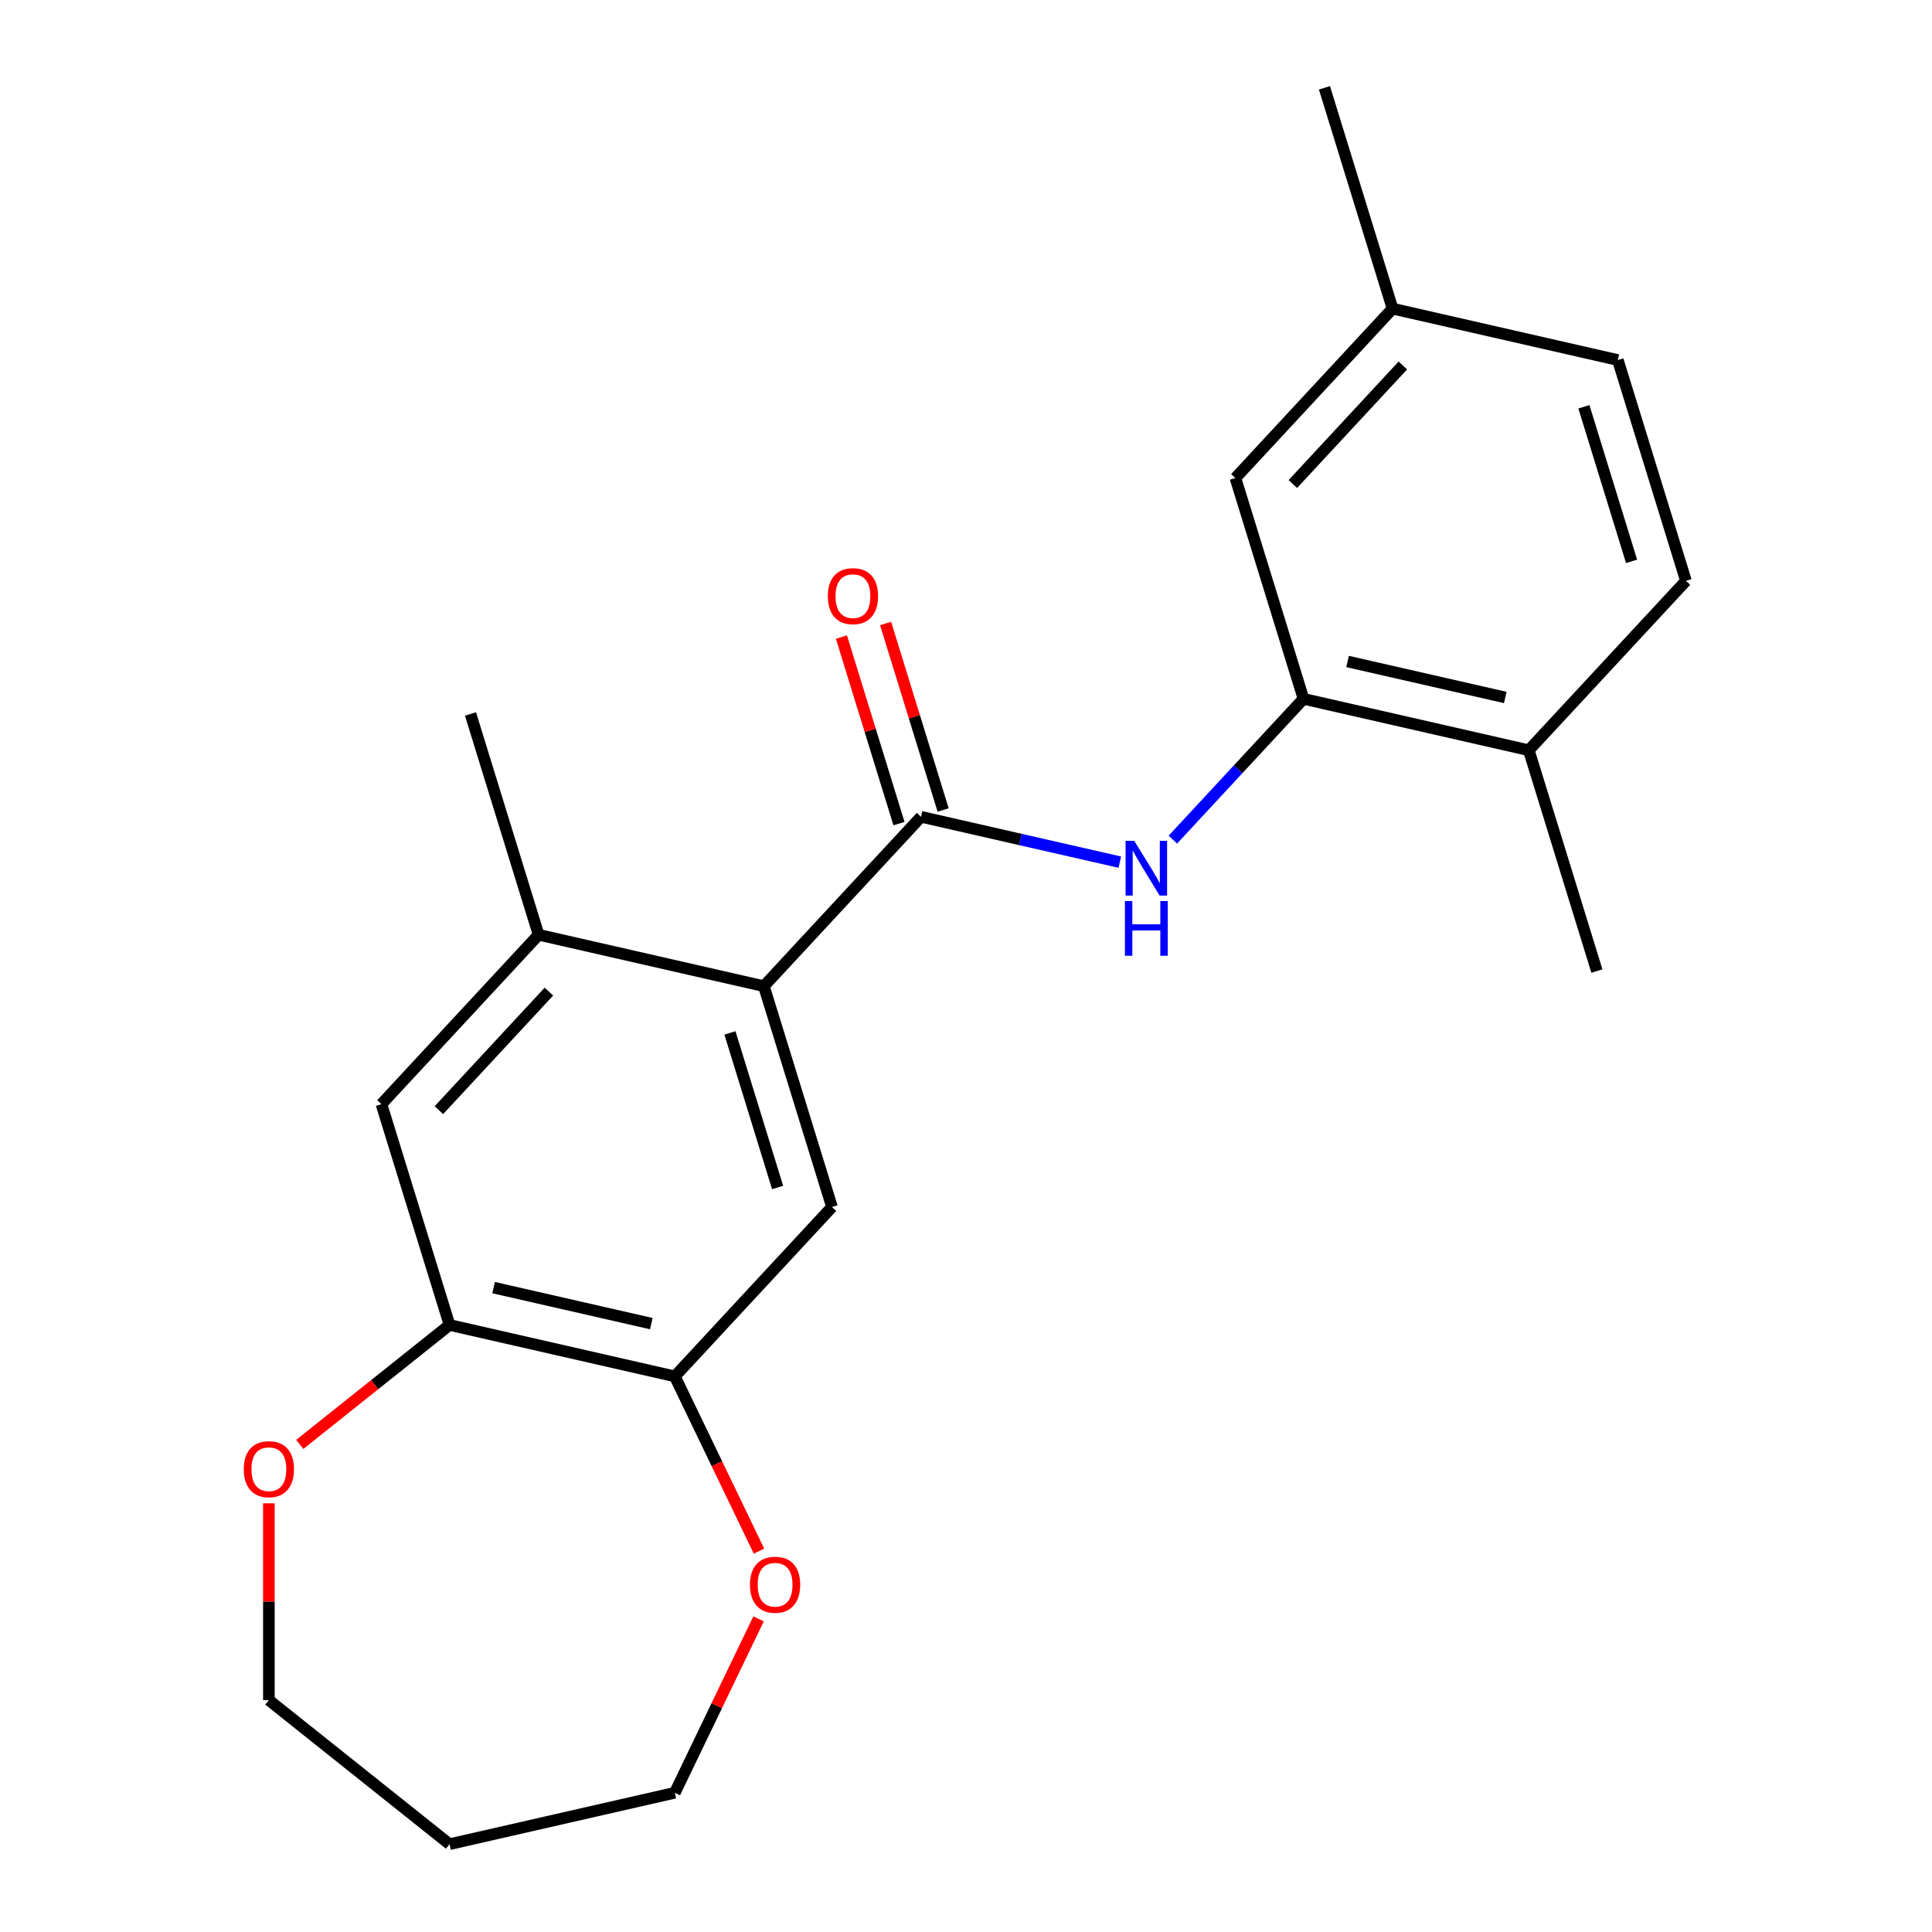 <?xml version='1.0' encoding='iso-8859-1'?>
<svg version='1.1' baseProfile='full'
              xmlns='http://www.w3.org/2000/svg'
                      xmlns:rdkit='http://www.rdkit.org/xml'
                      xmlns:xlink='http://www.w3.org/1999/xlink'
                  xml:space='preserve'
width='1000px' height='1000px' viewBox='0 0 1000 1000'>
<!-- END OF HEADER -->
<rect style='opacity:1.0;fill:#FFFFFF;stroke:none' width='1000' height='1000' x='0' y='0'> </rect>
<path class='bond-0' d='M 476.735,422.772 L 395.384,510.447' style='fill:none;fill-rule:evenodd;stroke:#000000;stroke-width:6px;stroke-linecap:butt;stroke-linejoin:miter;stroke-opacity:1' />
<path class='bond-1' d='M 476.735,422.772 L 528.172,434.512' style='fill:none;fill-rule:evenodd;stroke:#000000;stroke-width:6px;stroke-linecap:butt;stroke-linejoin:miter;stroke-opacity:1' />
<path class='bond-1' d='M 528.172,434.512 L 579.61,446.252' style='fill:none;fill-rule:evenodd;stroke:#0000FF;stroke-width:6px;stroke-linecap:butt;stroke-linejoin:miter;stroke-opacity:1' />
<path class='bond-8' d='M 488.164,419.246 L 473.274,370.976' style='fill:none;fill-rule:evenodd;stroke:#000000;stroke-width:6px;stroke-linecap:butt;stroke-linejoin:miter;stroke-opacity:1' />
<path class='bond-8' d='M 473.274,370.976 L 458.385,322.706' style='fill:none;fill-rule:evenodd;stroke:#FF0000;stroke-width:6px;stroke-linecap:butt;stroke-linejoin:miter;stroke-opacity:1' />
<path class='bond-8' d='M 465.306,426.297 L 450.416,378.027' style='fill:none;fill-rule:evenodd;stroke:#000000;stroke-width:6px;stroke-linecap:butt;stroke-linejoin:miter;stroke-opacity:1' />
<path class='bond-8' d='M 450.416,378.027 L 435.527,329.757' style='fill:none;fill-rule:evenodd;stroke:#FF0000;stroke-width:6px;stroke-linecap:butt;stroke-linejoin:miter;stroke-opacity:1' />
<path class='bond-2' d='M 395.384,510.447 L 430.637,624.737' style='fill:none;fill-rule:evenodd;stroke:#000000;stroke-width:6px;stroke-linecap:butt;stroke-linejoin:miter;stroke-opacity:1' />
<path class='bond-2' d='M 377.814,534.641 L 402.491,614.644' style='fill:none;fill-rule:evenodd;stroke:#000000;stroke-width:6px;stroke-linecap:butt;stroke-linejoin:miter;stroke-opacity:1' />
<path class='bond-4' d='M 395.384,510.447 L 278.779,483.833' style='fill:none;fill-rule:evenodd;stroke:#000000;stroke-width:6px;stroke-linecap:butt;stroke-linejoin:miter;stroke-opacity:1' />
<path class='bond-3' d='M 607.07,434.588 L 640.88,398.149' style='fill:none;fill-rule:evenodd;stroke:#0000FF;stroke-width:6px;stroke-linecap:butt;stroke-linejoin:miter;stroke-opacity:1' />
<path class='bond-3' d='M 640.88,398.149 L 674.691,361.71' style='fill:none;fill-rule:evenodd;stroke:#000000;stroke-width:6px;stroke-linecap:butt;stroke-linejoin:miter;stroke-opacity:1' />
<path class='bond-5' d='M 430.637,624.737 L 349.286,712.413' style='fill:none;fill-rule:evenodd;stroke:#000000;stroke-width:6px;stroke-linecap:butt;stroke-linejoin:miter;stroke-opacity:1' />
<path class='bond-9' d='M 674.691,361.71 L 791.296,388.324' style='fill:none;fill-rule:evenodd;stroke:#000000;stroke-width:6px;stroke-linecap:butt;stroke-linejoin:miter;stroke-opacity:1' />
<path class='bond-9' d='M 697.504,342.381 L 779.128,361.011' style='fill:none;fill-rule:evenodd;stroke:#000000;stroke-width:6px;stroke-linecap:butt;stroke-linejoin:miter;stroke-opacity:1' />
<path class='bond-12' d='M 674.691,361.71 L 639.437,247.42' style='fill:none;fill-rule:evenodd;stroke:#000000;stroke-width:6px;stroke-linecap:butt;stroke-linejoin:miter;stroke-opacity:1' />
<path class='bond-7' d='M 278.779,483.833 L 197.427,571.509' style='fill:none;fill-rule:evenodd;stroke:#000000;stroke-width:6px;stroke-linecap:butt;stroke-linejoin:miter;stroke-opacity:1' />
<path class='bond-7' d='M 284.111,513.254 L 227.165,574.627' style='fill:none;fill-rule:evenodd;stroke:#000000;stroke-width:6px;stroke-linecap:butt;stroke-linejoin:miter;stroke-opacity:1' />
<path class='bond-17' d='M 278.779,483.833 L 243.525,369.543' style='fill:none;fill-rule:evenodd;stroke:#000000;stroke-width:6px;stroke-linecap:butt;stroke-linejoin:miter;stroke-opacity:1' />
<path class='bond-10' d='M 349.286,712.413 L 371.065,757.637' style='fill:none;fill-rule:evenodd;stroke:#000000;stroke-width:6px;stroke-linecap:butt;stroke-linejoin:miter;stroke-opacity:1' />
<path class='bond-10' d='M 371.065,757.637 L 392.844,802.862' style='fill:none;fill-rule:evenodd;stroke:#FF0000;stroke-width:6px;stroke-linecap:butt;stroke-linejoin:miter;stroke-opacity:1' />
<path class='bond-22' d='M 349.286,712.413 L 232.681,685.799' style='fill:none;fill-rule:evenodd;stroke:#000000;stroke-width:6px;stroke-linecap:butt;stroke-linejoin:miter;stroke-opacity:1' />
<path class='bond-22' d='M 337.118,685.1 L 255.495,666.47' style='fill:none;fill-rule:evenodd;stroke:#000000;stroke-width:6px;stroke-linecap:butt;stroke-linejoin:miter;stroke-opacity:1' />
<path class='bond-6' d='M 232.681,685.799 L 197.427,571.509' style='fill:none;fill-rule:evenodd;stroke:#000000;stroke-width:6px;stroke-linecap:butt;stroke-linejoin:miter;stroke-opacity:1' />
<path class='bond-11' d='M 232.681,685.799 L 193.921,716.709' style='fill:none;fill-rule:evenodd;stroke:#000000;stroke-width:6px;stroke-linecap:butt;stroke-linejoin:miter;stroke-opacity:1' />
<path class='bond-11' d='M 193.921,716.709 L 155.161,747.619' style='fill:none;fill-rule:evenodd;stroke:#FF0000;stroke-width:6px;stroke-linecap:butt;stroke-linejoin:miter;stroke-opacity:1' />
<path class='bond-13' d='M 791.296,388.324 L 872.647,300.649' style='fill:none;fill-rule:evenodd;stroke:#000000;stroke-width:6px;stroke-linecap:butt;stroke-linejoin:miter;stroke-opacity:1' />
<path class='bond-20' d='M 791.296,388.324 L 826.549,502.614' style='fill:none;fill-rule:evenodd;stroke:#000000;stroke-width:6px;stroke-linecap:butt;stroke-linejoin:miter;stroke-opacity:1' />
<path class='bond-19' d='M 392.632,837.922 L 370.959,882.927' style='fill:none;fill-rule:evenodd;stroke:#FF0000;stroke-width:6px;stroke-linecap:butt;stroke-linejoin:miter;stroke-opacity:1' />
<path class='bond-19' d='M 370.959,882.927 L 349.286,927.931' style='fill:none;fill-rule:evenodd;stroke:#000000;stroke-width:6px;stroke-linecap:butt;stroke-linejoin:miter;stroke-opacity:1' />
<path class='bond-18' d='M 139.171,778.12 L 139.171,829.047' style='fill:none;fill-rule:evenodd;stroke:#FF0000;stroke-width:6px;stroke-linecap:butt;stroke-linejoin:miter;stroke-opacity:1' />
<path class='bond-18' d='M 139.171,829.047 L 139.171,879.974' style='fill:none;fill-rule:evenodd;stroke:#000000;stroke-width:6px;stroke-linecap:butt;stroke-linejoin:miter;stroke-opacity:1' />
<path class='bond-14' d='M 639.437,247.42 L 720.788,159.745' style='fill:none;fill-rule:evenodd;stroke:#000000;stroke-width:6px;stroke-linecap:butt;stroke-linejoin:miter;stroke-opacity:1' />
<path class='bond-14' d='M 669.175,250.539 L 726.121,189.166' style='fill:none;fill-rule:evenodd;stroke:#000000;stroke-width:6px;stroke-linecap:butt;stroke-linejoin:miter;stroke-opacity:1' />
<path class='bond-23' d='M 872.647,300.649 L 837.393,186.359' style='fill:none;fill-rule:evenodd;stroke:#000000;stroke-width:6px;stroke-linecap:butt;stroke-linejoin:miter;stroke-opacity:1' />
<path class='bond-23' d='M 844.501,290.556 L 819.823,210.553' style='fill:none;fill-rule:evenodd;stroke:#000000;stroke-width:6px;stroke-linecap:butt;stroke-linejoin:miter;stroke-opacity:1' />
<path class='bond-15' d='M 720.788,159.745 L 837.393,186.359' style='fill:none;fill-rule:evenodd;stroke:#000000;stroke-width:6px;stroke-linecap:butt;stroke-linejoin:miter;stroke-opacity:1' />
<path class='bond-21' d='M 720.788,159.745 L 685.534,45.455' style='fill:none;fill-rule:evenodd;stroke:#000000;stroke-width:6px;stroke-linecap:butt;stroke-linejoin:miter;stroke-opacity:1' />
<path class='bond-16' d='M 232.681,954.545 L 349.286,927.931' style='fill:none;fill-rule:evenodd;stroke:#000000;stroke-width:6px;stroke-linecap:butt;stroke-linejoin:miter;stroke-opacity:1' />
<path class='bond-24' d='M 232.681,954.545 L 139.171,879.974' style='fill:none;fill-rule:evenodd;stroke:#000000;stroke-width:6px;stroke-linecap:butt;stroke-linejoin:miter;stroke-opacity:1' />
<path  class='atom-2' d='M 587.08 435.226
L 596.36 450.226
Q 597.28 451.706, 598.76 454.386
Q 600.24 457.066, 600.32 457.226
L 600.32 435.226
L 604.08 435.226
L 604.08 463.546
L 600.2 463.546
L 590.24 447.146
Q 589.08 445.226, 587.84 443.026
Q 586.64 440.826, 586.28 440.146
L 586.28 463.546
L 582.6 463.546
L 582.6 435.226
L 587.08 435.226
' fill='#0000FF'/>
<path  class='atom-2' d='M 582.26 466.378
L 586.1 466.378
L 586.1 478.418
L 600.58 478.418
L 600.58 466.378
L 604.42 466.378
L 604.42 494.698
L 600.58 494.698
L 600.58 481.618
L 586.1 481.618
L 586.1 494.698
L 582.26 494.698
L 582.26 466.378
' fill='#0000FF'/>
<path  class='atom-9' d='M 428.481 308.562
Q 428.481 301.762, 431.841 297.962
Q 435.201 294.162, 441.481 294.162
Q 447.761 294.162, 451.121 297.962
Q 454.481 301.762, 454.481 308.562
Q 454.481 315.442, 451.081 319.362
Q 447.681 323.242, 441.481 323.242
Q 435.241 323.242, 431.841 319.362
Q 428.481 315.482, 428.481 308.562
M 441.481 320.042
Q 445.801 320.042, 448.121 317.162
Q 450.481 314.242, 450.481 308.562
Q 450.481 303.002, 448.121 300.202
Q 445.801 297.362, 441.481 297.362
Q 437.161 297.362, 434.801 300.162
Q 432.481 302.962, 432.481 308.562
Q 432.481 314.282, 434.801 317.162
Q 437.161 320.042, 441.481 320.042
' fill='#FF0000'/>
<path  class='atom-11' d='M 388.18 820.252
Q 388.18 813.452, 391.54 809.652
Q 394.9 805.852, 401.18 805.852
Q 407.46 805.852, 410.82 809.652
Q 414.18 813.452, 414.18 820.252
Q 414.18 827.132, 410.78 831.052
Q 407.38 834.932, 401.18 834.932
Q 394.94 834.932, 391.54 831.052
Q 388.18 827.172, 388.18 820.252
M 401.18 831.732
Q 405.5 831.732, 407.82 828.852
Q 410.18 825.932, 410.18 820.252
Q 410.18 814.692, 407.82 811.892
Q 405.5 809.052, 401.18 809.052
Q 396.86 809.052, 394.5 811.852
Q 392.18 814.652, 392.18 820.252
Q 392.18 825.972, 394.5 828.852
Q 396.86 831.732, 401.18 831.732
' fill='#FF0000'/>
<path  class='atom-12' d='M 126.171 760.45
Q 126.171 753.65, 129.531 749.85
Q 132.891 746.05, 139.171 746.05
Q 145.451 746.05, 148.811 749.85
Q 152.171 753.65, 152.171 760.45
Q 152.171 767.33, 148.771 771.25
Q 145.371 775.13, 139.171 775.13
Q 132.931 775.13, 129.531 771.25
Q 126.171 767.37, 126.171 760.45
M 139.171 771.93
Q 143.491 771.93, 145.811 769.05
Q 148.171 766.13, 148.171 760.45
Q 148.171 754.89, 145.811 752.09
Q 143.491 749.25, 139.171 749.25
Q 134.851 749.25, 132.491 752.05
Q 130.171 754.85, 130.171 760.45
Q 130.171 766.17, 132.491 769.05
Q 134.851 771.93, 139.171 771.93
' fill='#FF0000'/>
</svg>

